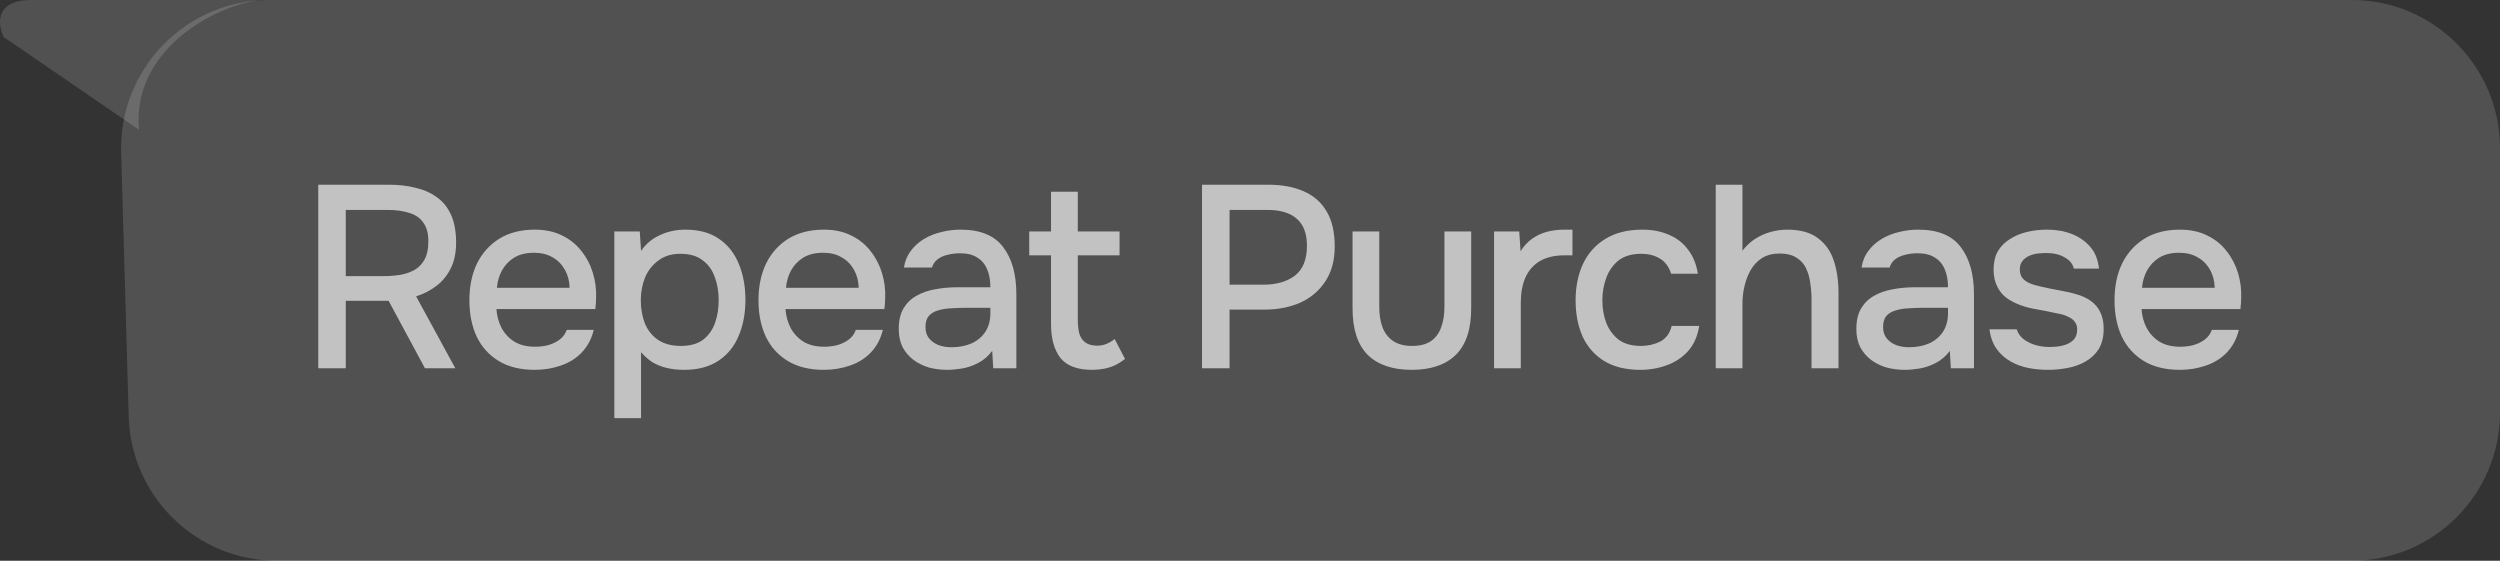 <?xml version="1.0" encoding="UTF-8"?> <svg xmlns="http://www.w3.org/2000/svg" width="107" height="24" viewBox="0 0 107 24" fill="none"><rect x="0" y="0" width="107" height="24" fill="#333333" stroke="none"/><path d="M107 6.349C107 2.843 104.157 0 100.651 0H11.533C7.956 0 5.084 2.954 5.186 6.53L5.509 17.832C5.607 21.266 8.419 24 11.855 24H100.651C104.157 24 107 21.157 107 17.651V6.349Z" fill="white" fill-opacity="0.15"></path><path d="M5.952 5.556C5.635 2.169 9.127 0.265 11.111 0H1.352C-0.235 0 -0.103 1.058 0.162 1.587L5.952 5.556Z" fill="white" fill-opacity="0.15"></path><path d="M13.621 15.762V7.906H16.643C17.066 7.906 17.451 7.951 17.799 8.04C18.147 8.121 18.451 8.258 18.71 8.451C18.969 8.636 19.169 8.888 19.31 9.206C19.451 9.525 19.521 9.917 19.521 10.384C19.521 10.806 19.447 11.169 19.299 11.473C19.151 11.777 18.947 12.029 18.688 12.229C18.429 12.429 18.136 12.581 17.81 12.684L19.488 15.762H18.188L16.632 12.873H14.799V15.762H13.621ZM14.799 11.818H16.399C16.666 11.818 16.914 11.799 17.143 11.762C17.38 11.717 17.588 11.643 17.766 11.54C17.943 11.429 18.08 11.28 18.177 11.095C18.28 10.903 18.332 10.658 18.332 10.362C18.34 10.021 18.273 9.751 18.132 9.551C17.999 9.343 17.799 9.199 17.532 9.117C17.266 9.028 16.943 8.984 16.566 8.984H14.799V11.818ZM22.89 15.829C22.275 15.829 21.761 15.703 21.346 15.451C20.931 15.199 20.616 14.851 20.401 14.406C20.194 13.955 20.09 13.436 20.09 12.851C20.09 12.258 20.198 11.736 20.412 11.284C20.635 10.832 20.953 10.477 21.368 10.217C21.79 9.958 22.298 9.829 22.89 9.829C23.342 9.829 23.735 9.914 24.068 10.084C24.401 10.247 24.675 10.469 24.89 10.751C25.113 11.032 25.276 11.347 25.379 11.695C25.483 12.036 25.527 12.392 25.513 12.762C25.513 12.844 25.509 12.921 25.502 12.995C25.494 13.069 25.487 13.147 25.479 13.229H21.246C21.268 13.525 21.342 13.795 21.468 14.04C21.601 14.284 21.787 14.481 22.024 14.629C22.261 14.77 22.553 14.84 22.901 14.84C23.094 14.84 23.279 14.818 23.457 14.773C23.642 14.721 23.805 14.643 23.946 14.54C24.094 14.429 24.198 14.288 24.257 14.118H25.413C25.316 14.51 25.142 14.836 24.89 15.095C24.646 15.347 24.346 15.532 23.99 15.651C23.642 15.77 23.276 15.829 22.89 15.829ZM21.268 12.318H24.379C24.372 12.029 24.305 11.773 24.179 11.551C24.053 11.321 23.879 11.143 23.657 11.018C23.435 10.884 23.168 10.818 22.857 10.818C22.516 10.818 22.231 10.888 22.001 11.029C21.779 11.169 21.605 11.354 21.479 11.584C21.361 11.806 21.29 12.051 21.268 12.318ZM26.293 17.895V9.906H27.382L27.437 10.74C27.645 10.436 27.915 10.21 28.248 10.062C28.582 9.906 28.945 9.829 29.337 9.829C29.923 9.829 30.404 9.962 30.782 10.229C31.16 10.488 31.441 10.847 31.626 11.306C31.812 11.758 31.904 12.266 31.904 12.829C31.904 13.406 31.808 13.921 31.615 14.373C31.43 14.825 31.141 15.181 30.749 15.44C30.363 15.699 29.875 15.829 29.282 15.829C29 15.829 28.741 15.799 28.504 15.74C28.274 15.681 28.071 15.595 27.893 15.484C27.723 15.366 27.571 15.229 27.437 15.073V17.895H26.293ZM29.137 14.806C29.537 14.806 29.856 14.718 30.093 14.54C30.33 14.355 30.5 14.114 30.604 13.818C30.708 13.521 30.76 13.199 30.76 12.851C30.76 12.488 30.704 12.158 30.593 11.862C30.489 11.558 30.315 11.318 30.071 11.14C29.834 10.954 29.515 10.862 29.115 10.862C28.752 10.862 28.445 10.954 28.193 11.14C27.941 11.318 27.748 11.558 27.615 11.862C27.489 12.166 27.426 12.495 27.426 12.851C27.426 13.214 27.485 13.547 27.604 13.851C27.73 14.147 27.919 14.381 28.171 14.551C28.43 14.721 28.752 14.806 29.137 14.806ZM35.264 15.829C34.649 15.829 34.134 15.703 33.719 15.451C33.304 15.199 32.989 14.851 32.775 14.406C32.567 13.955 32.463 13.436 32.463 12.851C32.463 12.258 32.571 11.736 32.786 11.284C33.008 10.832 33.326 10.477 33.741 10.217C34.163 9.958 34.671 9.829 35.264 9.829C35.715 9.829 36.108 9.914 36.441 10.084C36.775 10.247 37.049 10.469 37.264 10.751C37.486 11.032 37.649 11.347 37.752 11.695C37.856 12.036 37.901 12.392 37.886 12.762C37.886 12.844 37.882 12.921 37.875 12.995C37.867 13.069 37.86 13.147 37.852 13.229H33.619C33.641 13.525 33.715 13.795 33.841 14.04C33.975 14.284 34.16 14.481 34.397 14.629C34.634 14.77 34.926 14.84 35.275 14.84C35.467 14.84 35.652 14.818 35.83 14.773C36.015 14.721 36.178 14.643 36.319 14.54C36.467 14.429 36.571 14.288 36.63 14.118H37.786C37.69 14.51 37.515 14.836 37.264 15.095C37.019 15.347 36.719 15.532 36.364 15.651C36.015 15.77 35.649 15.829 35.264 15.829ZM33.641 12.318H36.752C36.745 12.029 36.678 11.773 36.552 11.551C36.426 11.321 36.252 11.143 36.03 11.018C35.808 10.884 35.541 10.818 35.23 10.818C34.889 10.818 34.604 10.888 34.375 11.029C34.152 11.169 33.978 11.354 33.852 11.584C33.734 11.806 33.663 12.051 33.641 12.318ZM40.533 15.829C40.266 15.829 40.007 15.795 39.755 15.729C39.511 15.655 39.292 15.547 39.099 15.406C38.907 15.258 38.751 15.077 38.633 14.862C38.522 14.64 38.466 14.381 38.466 14.084C38.466 13.729 38.533 13.436 38.666 13.206C38.807 12.969 38.992 12.788 39.222 12.662C39.451 12.529 39.714 12.436 40.011 12.384C40.314 12.325 40.629 12.295 40.955 12.295H42.388C42.388 12.006 42.344 11.755 42.255 11.54C42.166 11.318 42.026 11.147 41.833 11.029C41.648 10.903 41.4 10.84 41.088 10.84C40.903 10.84 40.725 10.862 40.555 10.906C40.392 10.943 40.251 11.006 40.133 11.095C40.014 11.184 39.933 11.303 39.888 11.451H38.688C38.733 11.169 38.833 10.929 38.988 10.729C39.144 10.521 39.337 10.351 39.566 10.217C39.796 10.084 40.04 9.988 40.3 9.929C40.566 9.862 40.837 9.829 41.111 9.829C41.955 9.829 42.562 10.077 42.933 10.573C43.311 11.062 43.5 11.736 43.5 12.595V15.762H42.511L42.466 15.018C42.296 15.247 42.092 15.421 41.855 15.54C41.625 15.658 41.396 15.736 41.166 15.773C40.937 15.81 40.725 15.829 40.533 15.829ZM40.711 14.862C41.044 14.862 41.337 14.806 41.588 14.695C41.84 14.577 42.037 14.41 42.177 14.195C42.318 13.973 42.388 13.714 42.388 13.418V13.173H41.344C41.129 13.173 40.918 13.181 40.711 13.195C40.511 13.203 40.325 13.232 40.155 13.284C39.992 13.329 39.859 13.406 39.755 13.518C39.659 13.629 39.611 13.788 39.611 13.995C39.611 14.195 39.662 14.358 39.766 14.484C39.87 14.61 40.007 14.707 40.177 14.773C40.348 14.832 40.525 14.862 40.711 14.862ZM46.74 15.829C46.11 15.829 45.658 15.658 45.384 15.318C45.117 14.97 44.984 14.484 44.984 13.862V10.929H44.051V9.906H44.984V8.206H46.129V9.906H47.917V10.929H46.129V13.673C46.129 13.88 46.147 14.069 46.184 14.24C46.228 14.41 46.31 14.543 46.428 14.64C46.547 14.736 46.717 14.788 46.94 14.795C47.11 14.795 47.258 14.766 47.384 14.707C47.517 14.647 47.625 14.581 47.706 14.507L48.151 15.362C48.01 15.473 47.862 15.566 47.706 15.64C47.558 15.707 47.403 15.755 47.24 15.784C47.077 15.814 46.91 15.829 46.74 15.829ZM51.447 15.762V7.906H54.281C54.866 7.906 55.37 7.999 55.792 8.184C56.222 8.369 56.551 8.658 56.781 9.051C57.011 9.436 57.126 9.936 57.126 10.551C57.126 11.143 56.992 11.64 56.725 12.04C56.466 12.44 56.111 12.743 55.659 12.951C55.207 13.151 54.692 13.251 54.114 13.251H52.625V15.762H51.447ZM52.625 12.184H54.07C54.633 12.184 55.085 12.055 55.425 11.795C55.766 11.529 55.937 11.103 55.937 10.517C55.937 10.006 55.796 9.625 55.514 9.373C55.233 9.114 54.807 8.984 54.236 8.984H52.625V12.184ZM60.422 15.829C59.6 15.829 58.97 15.614 58.533 15.184C58.104 14.747 57.889 14.084 57.889 13.195V9.906H59.033V13.129C59.033 13.477 59.081 13.777 59.178 14.029C59.282 14.28 59.437 14.473 59.644 14.607C59.852 14.74 60.115 14.806 60.433 14.806C60.767 14.806 61.033 14.74 61.233 14.607C61.441 14.466 61.589 14.269 61.678 14.018C61.774 13.766 61.822 13.469 61.822 13.129V9.906H62.967V13.195C62.967 14.099 62.745 14.766 62.3 15.195C61.863 15.618 61.237 15.829 60.422 15.829ZM63.946 15.762V9.906H65.024L65.079 10.751C65.227 10.521 65.398 10.34 65.59 10.206C65.783 10.073 65.994 9.977 66.224 9.917C66.453 9.858 66.694 9.829 66.946 9.829C67.013 9.829 67.076 9.829 67.135 9.829C67.194 9.829 67.25 9.829 67.301 9.829V10.929H66.946C66.524 10.929 66.172 11.014 65.89 11.184C65.616 11.354 65.412 11.592 65.279 11.895C65.153 12.199 65.09 12.547 65.09 12.94V15.762H63.946ZM70.203 15.829C69.588 15.829 69.073 15.703 68.658 15.451C68.251 15.199 67.944 14.851 67.736 14.406C67.536 13.955 67.436 13.436 67.436 12.851C67.436 12.273 67.54 11.758 67.747 11.306C67.962 10.847 68.281 10.488 68.703 10.229C69.132 9.962 69.662 9.829 70.292 9.829C70.721 9.829 71.103 9.903 71.436 10.051C71.77 10.191 72.04 10.403 72.247 10.684C72.462 10.958 72.603 11.303 72.67 11.717H71.525C71.429 11.414 71.266 11.195 71.036 11.062C70.814 10.929 70.551 10.862 70.247 10.862C69.84 10.862 69.514 10.958 69.269 11.151C69.032 11.343 68.858 11.592 68.747 11.895C68.636 12.199 68.581 12.518 68.581 12.851C68.581 13.199 68.636 13.521 68.747 13.818C68.866 14.114 69.043 14.355 69.281 14.54C69.525 14.718 69.844 14.806 70.236 14.806C70.532 14.806 70.807 14.743 71.058 14.618C71.31 14.484 71.473 14.262 71.547 13.951H72.725C72.659 14.381 72.503 14.736 72.258 15.018C72.014 15.292 71.71 15.495 71.347 15.629C70.992 15.762 70.61 15.829 70.203 15.829ZM73.433 15.762V7.906H74.577V10.729C74.733 10.529 74.91 10.362 75.11 10.229C75.318 10.095 75.54 9.995 75.777 9.929C76.014 9.862 76.251 9.829 76.488 9.829C77.051 9.829 77.492 9.951 77.811 10.195C78.129 10.432 78.355 10.755 78.488 11.162C78.622 11.569 78.688 12.029 78.688 12.54V15.762H77.533V12.806C77.533 12.569 77.514 12.336 77.477 12.106C77.448 11.877 77.388 11.669 77.299 11.484C77.21 11.291 77.073 11.14 76.888 11.029C76.71 10.91 76.47 10.851 76.166 10.851C75.877 10.851 75.629 10.914 75.421 11.04C75.222 11.166 75.059 11.336 74.933 11.551C74.814 11.758 74.725 11.988 74.666 12.24C74.607 12.484 74.577 12.729 74.577 12.973V15.762H73.433ZM81.519 15.829C81.252 15.829 80.993 15.795 80.741 15.729C80.496 15.655 80.278 15.547 80.085 15.406C79.892 15.258 79.737 15.077 79.618 14.862C79.507 14.64 79.452 14.381 79.452 14.084C79.452 13.729 79.518 13.436 79.652 13.206C79.793 12.969 79.978 12.788 80.207 12.662C80.437 12.529 80.7 12.436 80.996 12.384C81.3 12.325 81.615 12.295 81.941 12.295H83.374C83.374 12.006 83.33 11.755 83.241 11.54C83.152 11.318 83.011 11.147 82.819 11.029C82.633 10.903 82.385 10.84 82.074 10.84C81.889 10.84 81.711 10.862 81.541 10.906C81.378 10.943 81.237 11.006 81.118 11.095C81 11.184 80.918 11.303 80.874 11.451H79.674C79.718 11.169 79.818 10.929 79.974 10.729C80.129 10.521 80.322 10.351 80.552 10.217C80.781 10.084 81.026 9.988 81.285 9.929C81.552 9.862 81.822 9.829 82.096 9.829C82.941 9.829 83.548 10.077 83.919 10.573C84.296 11.062 84.485 11.736 84.485 12.595V15.762H83.496L83.452 15.018C83.281 15.247 83.078 15.421 82.841 15.54C82.611 15.658 82.382 15.736 82.152 15.773C81.922 15.81 81.711 15.829 81.519 15.829ZM81.696 14.862C82.03 14.862 82.322 14.806 82.574 14.695C82.826 14.577 83.022 14.41 83.163 14.195C83.304 13.973 83.374 13.714 83.374 13.418V13.173H82.33C82.115 13.173 81.904 13.181 81.696 13.195C81.496 13.203 81.311 13.232 81.141 13.284C80.978 13.329 80.844 13.406 80.741 13.518C80.644 13.629 80.596 13.788 80.596 13.995C80.596 14.195 80.648 14.358 80.752 14.484C80.856 14.61 80.993 14.707 81.163 14.773C81.333 14.832 81.511 14.862 81.696 14.862ZM87.647 15.829C87.374 15.829 87.099 15.803 86.825 15.751C86.551 15.699 86.296 15.607 86.059 15.473C85.822 15.34 85.621 15.162 85.459 14.94C85.296 14.71 85.192 14.429 85.147 14.095H86.314C86.373 14.273 86.477 14.418 86.625 14.529C86.781 14.64 86.951 14.721 87.136 14.773C87.329 14.825 87.518 14.851 87.703 14.851C87.814 14.851 87.936 14.844 88.07 14.829C88.21 14.814 88.344 14.781 88.47 14.729C88.596 14.677 88.699 14.603 88.781 14.507C88.862 14.403 88.903 14.266 88.903 14.095C88.903 13.962 88.866 13.851 88.792 13.762C88.725 13.673 88.629 13.603 88.503 13.551C88.385 13.492 88.24 13.447 88.07 13.418C87.736 13.344 87.377 13.273 86.992 13.206C86.614 13.132 86.281 13.006 85.992 12.829C85.888 12.762 85.796 12.688 85.714 12.606C85.633 12.518 85.562 12.418 85.503 12.306C85.444 12.195 85.399 12.077 85.37 11.951C85.34 11.825 85.325 11.688 85.325 11.54C85.325 11.236 85.385 10.977 85.503 10.762C85.629 10.547 85.799 10.373 86.014 10.24C86.229 10.099 86.473 9.995 86.748 9.929C87.022 9.862 87.311 9.829 87.614 9.829C88.007 9.829 88.362 9.892 88.681 10.017C88.999 10.143 89.262 10.329 89.47 10.573C89.677 10.818 89.799 11.125 89.837 11.495H88.759C88.714 11.295 88.585 11.136 88.37 11.018C88.162 10.892 87.899 10.829 87.581 10.829C87.47 10.829 87.347 10.836 87.214 10.851C87.088 10.866 86.966 10.899 86.847 10.951C86.729 11.003 86.633 11.077 86.559 11.173C86.484 11.262 86.448 11.38 86.448 11.529C86.448 11.669 86.481 11.788 86.547 11.884C86.622 11.98 86.725 12.058 86.859 12.117C86.999 12.177 87.159 12.225 87.336 12.262C87.588 12.321 87.859 12.377 88.148 12.429C88.444 12.48 88.685 12.536 88.87 12.595C89.114 12.662 89.322 12.758 89.492 12.884C89.67 13.01 89.803 13.169 89.892 13.362C89.988 13.555 90.037 13.788 90.037 14.062C90.037 14.418 89.966 14.71 89.825 14.94C89.685 15.162 89.496 15.34 89.259 15.473C89.029 15.607 88.77 15.699 88.481 15.751C88.199 15.803 87.922 15.829 87.647 15.829ZM93.301 15.829C92.686 15.829 92.171 15.703 91.756 15.451C91.341 15.199 91.027 14.851 90.812 14.406C90.604 13.955 90.501 13.436 90.501 12.851C90.501 12.258 90.608 11.736 90.823 11.284C91.045 10.832 91.364 10.477 91.778 10.217C92.201 9.958 92.708 9.829 93.301 9.829C93.753 9.829 94.145 9.914 94.478 10.084C94.812 10.247 95.086 10.469 95.301 10.751C95.523 11.032 95.686 11.347 95.79 11.695C95.893 12.036 95.938 12.392 95.923 12.762C95.923 12.844 95.919 12.921 95.912 12.995C95.904 13.069 95.897 13.147 95.89 13.229H91.656C91.678 13.525 91.752 13.795 91.878 14.04C92.012 14.284 92.197 14.481 92.434 14.629C92.671 14.77 92.964 14.84 93.312 14.84C93.504 14.84 93.69 14.818 93.867 14.773C94.053 14.721 94.216 14.643 94.356 14.54C94.504 14.429 94.608 14.288 94.667 14.118H95.823C95.727 14.51 95.553 14.836 95.301 15.095C95.056 15.347 94.756 15.532 94.401 15.651C94.053 15.77 93.686 15.829 93.301 15.829ZM91.678 12.318H94.79C94.782 12.029 94.716 11.773 94.59 11.551C94.464 11.321 94.29 11.143 94.067 11.018C93.845 10.884 93.579 10.818 93.267 10.818C92.927 10.818 92.641 10.888 92.412 11.029C92.19 11.169 92.016 11.354 91.89 11.584C91.771 11.806 91.701 12.051 91.678 12.318Z" fill="white" fill-opacity="0.65"></path></svg> 